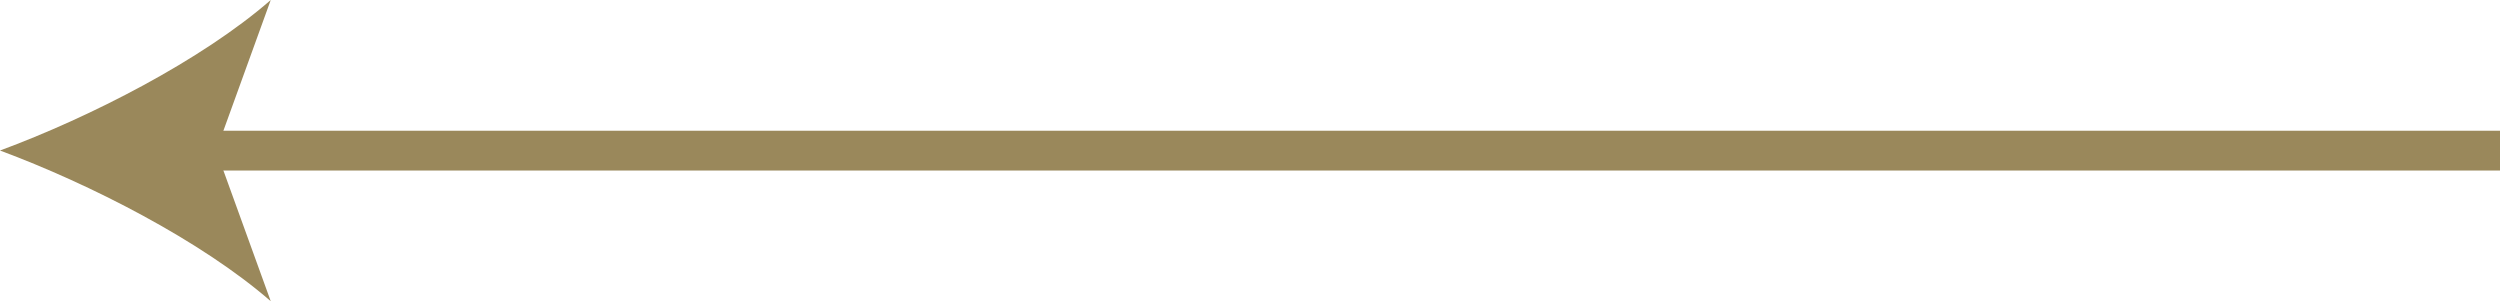 <?xml version="1.0" encoding="UTF-8"?>
<svg xmlns="http://www.w3.org/2000/svg" xmlns:xlink="http://www.w3.org/1999/xlink" width="125.698" height="15.145" viewBox="0 0 125.698 15.145">
  <defs>
    <clipPath id="clip-path">
      <rect id="Rectangle_7" data-name="Rectangle 7" width="15.145" height="13.613" fill="#9a885b"></rect>
    </clipPath>
  </defs>
  <g id="left-arrow" transform="translate(-199 -2610.177)">
    <line id="Line_2" data-name="Line 2" y2="115" transform="translate(324.698 2617.75) rotate(90)" fill="none" stroke="#9a885b" stroke-width="2"></line>
    <g id="Group_43" data-name="Group 43" transform="translate(212.613 2610.177) rotate(90)">
      <g id="Group_9" data-name="Group 9" clip-path="url(#clip-path)">
        <path id="Path_121" data-name="Path 121" d="M7.568,13.613C5.895,9.09,3.032,3.479,0,0L7.573,2.743,15.145,0C12.111,3.482,9.247,9.092,7.568,13.613Z" fill="#9a885b"></path>
      </g>
    </g>
  </g>
</svg>
